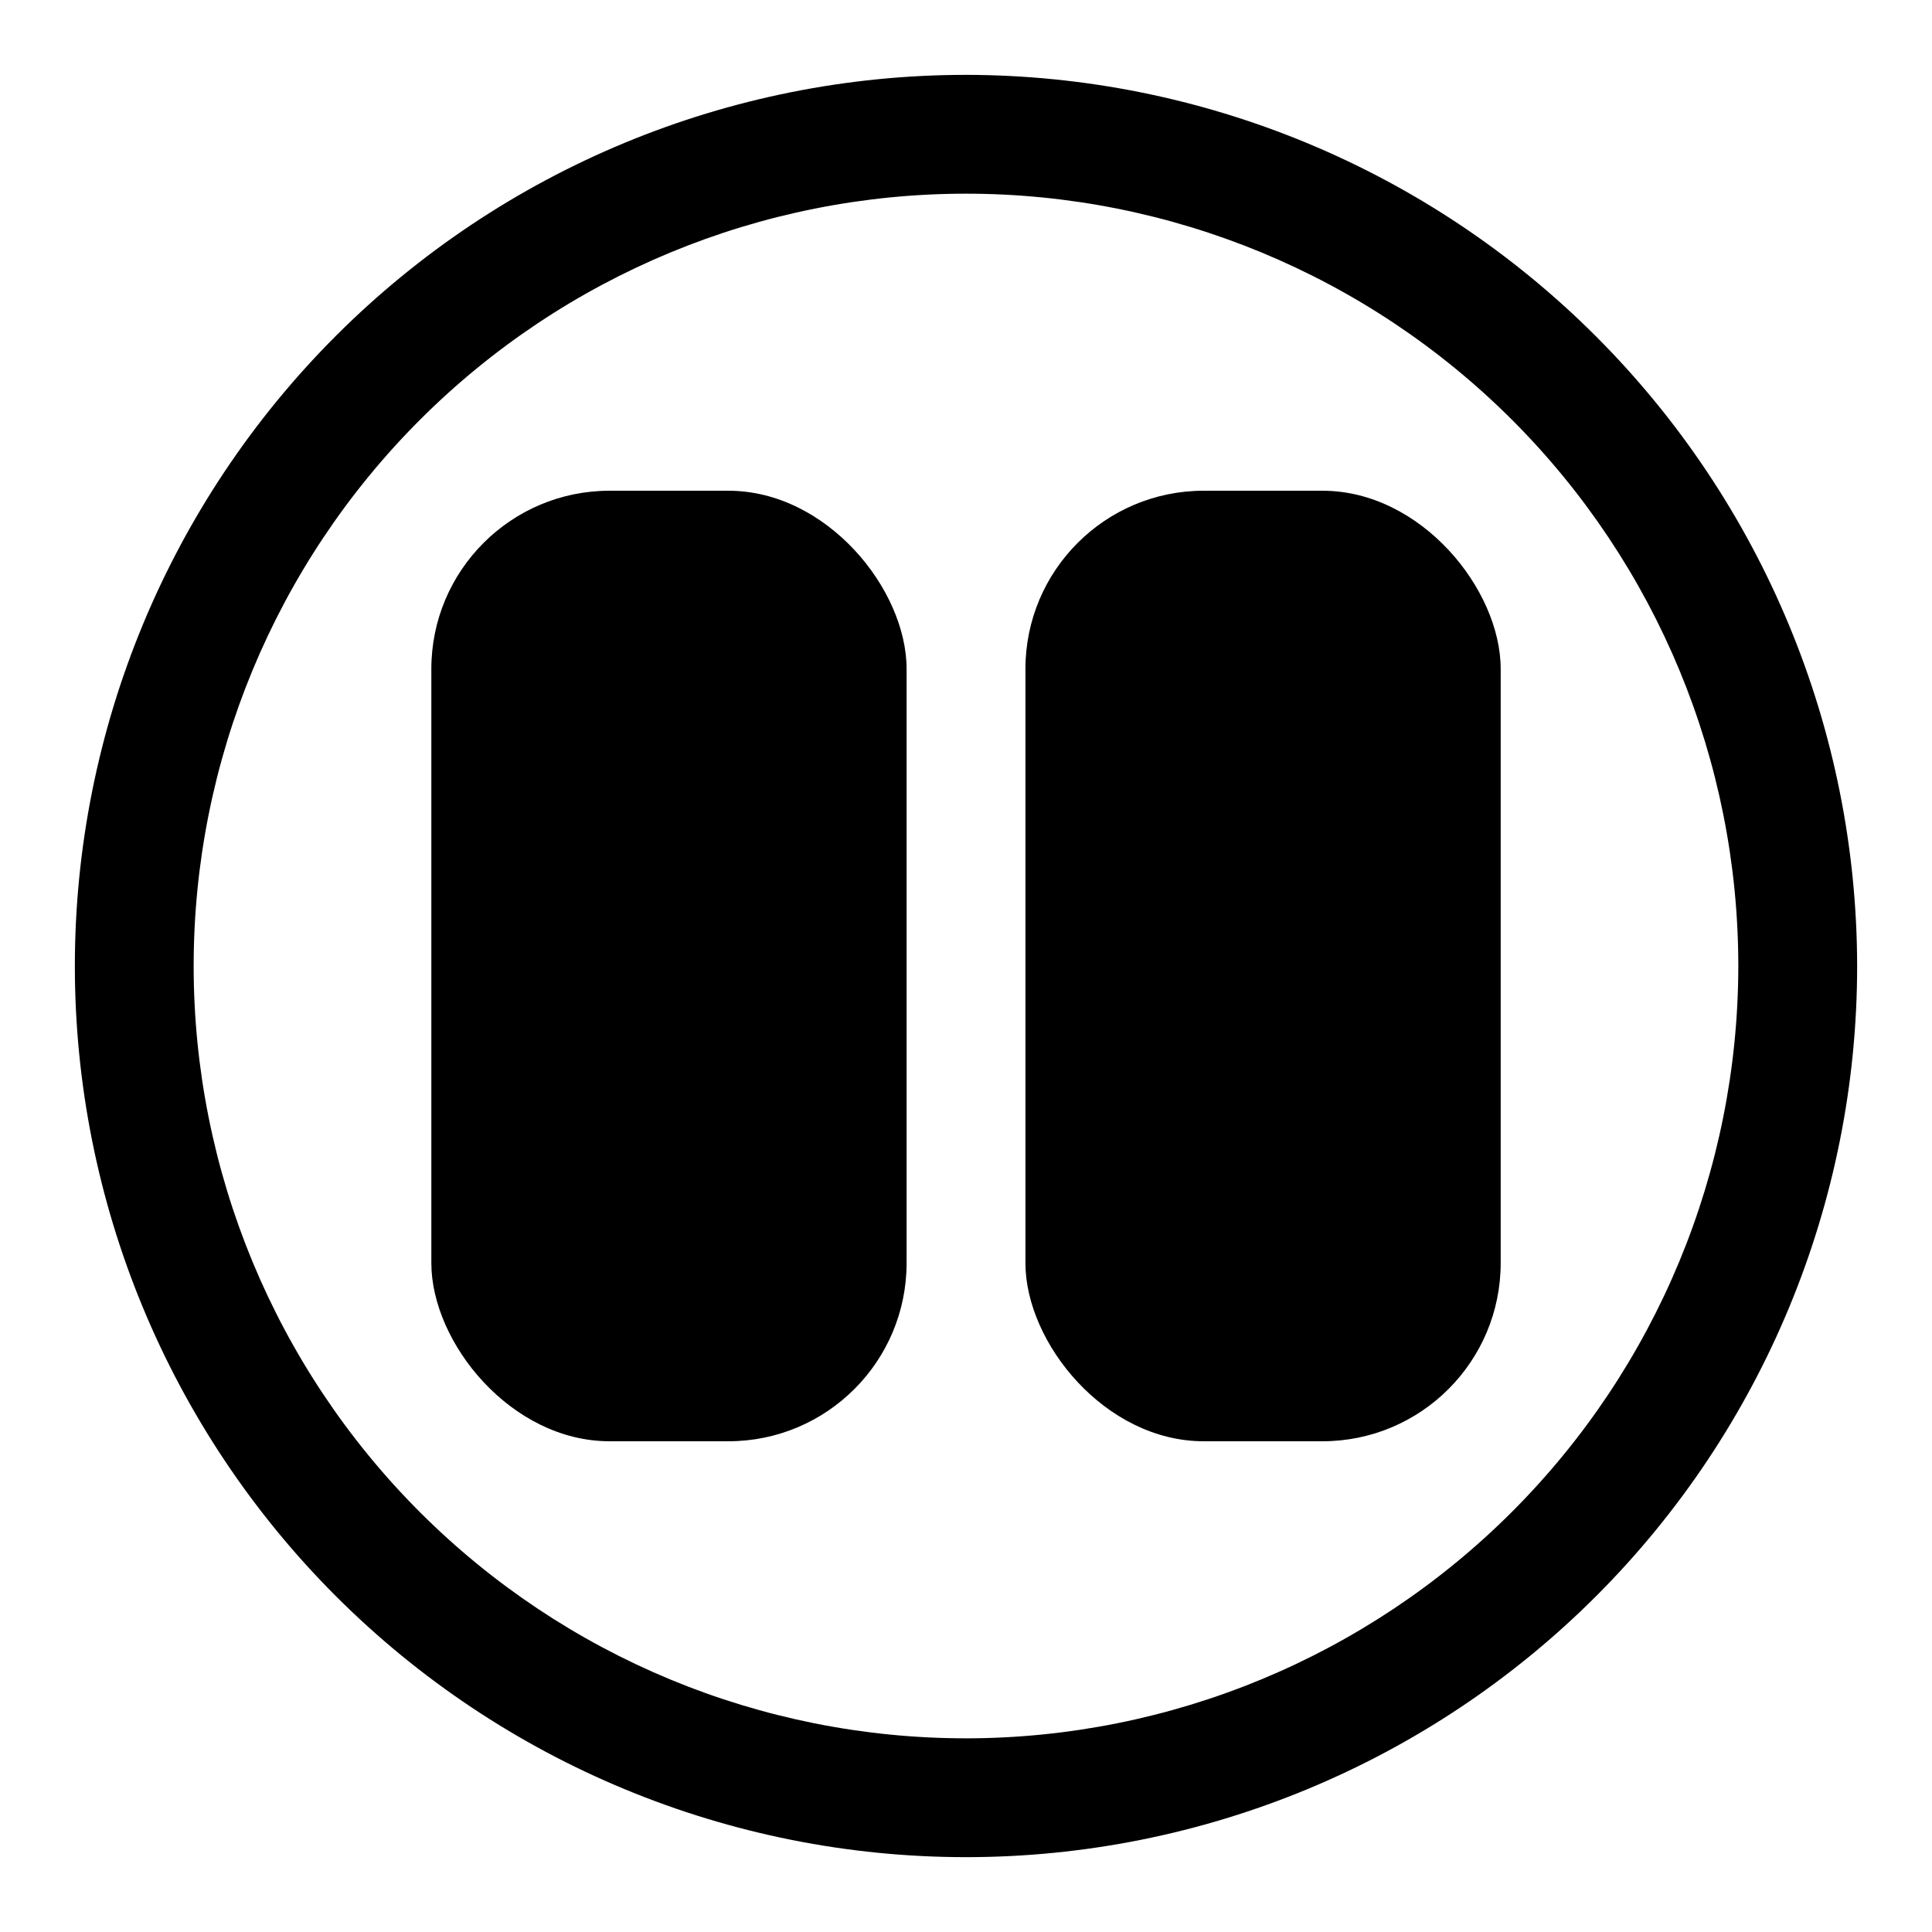 <?xml version="1.0" encoding="UTF-8"?>
<!-- Uploaded to: SVG Repo, www.svgrepo.com, Generator: SVG Repo Mixer Tools -->
<svg fill="#000000" width="800px" height="800px" version="1.1" viewBox="144 144 512 512" xmlns="http://www.w3.org/2000/svg">
 <g>
  <path d="m400 163.84c-62.637 0-122.7 24.883-166.99 69.172-44.289 44.289-69.172 104.36-69.172 166.99 0 62.633 24.883 122.7 69.172 166.99 44.289 44.289 104.36 69.172 166.99 69.172 62.633 0 122.7-24.883 166.99-69.172 44.289-44.289 69.172-104.36 69.172-166.99-0.074-62.613-24.98-122.64-69.254-166.91-44.273-44.273-104.3-69.176-166.91-69.254zm0 440.83v0.004c-54.285 0-106.34-21.562-144.73-59.949-38.383-38.383-59.949-90.441-59.949-144.72 0-54.285 21.566-106.34 59.949-144.73 38.383-38.383 90.441-59.949 144.73-59.949 54.281 0 106.34 21.566 144.72 59.949 38.387 38.383 59.949 90.441 59.949 144.73-0.051 54.266-21.629 106.3-60.004 144.67-38.371 38.375-90.402 59.953-144.67 60.004z"/>
  <path d="m305.54 274.05h31.488c26.086 0 47.23 26.086 47.23 47.23v157.44c0 26.086-21.148 47.23-47.23 47.23h-31.488c-26.086 0-47.23-26.086-47.23-47.23v-157.44c0-26.086 21.148-47.23 47.23-47.23z"/>
  <path d="m462.98 274.05h31.488c26.086 0 47.23 26.086 47.23 47.23v157.44c0 26.086-21.148 47.23-47.23 47.23h-31.488c-26.086 0-47.23-26.086-47.23-47.23v-157.44c0-26.086 21.148-47.23 47.23-47.23z"/>
 </g>
</svg>